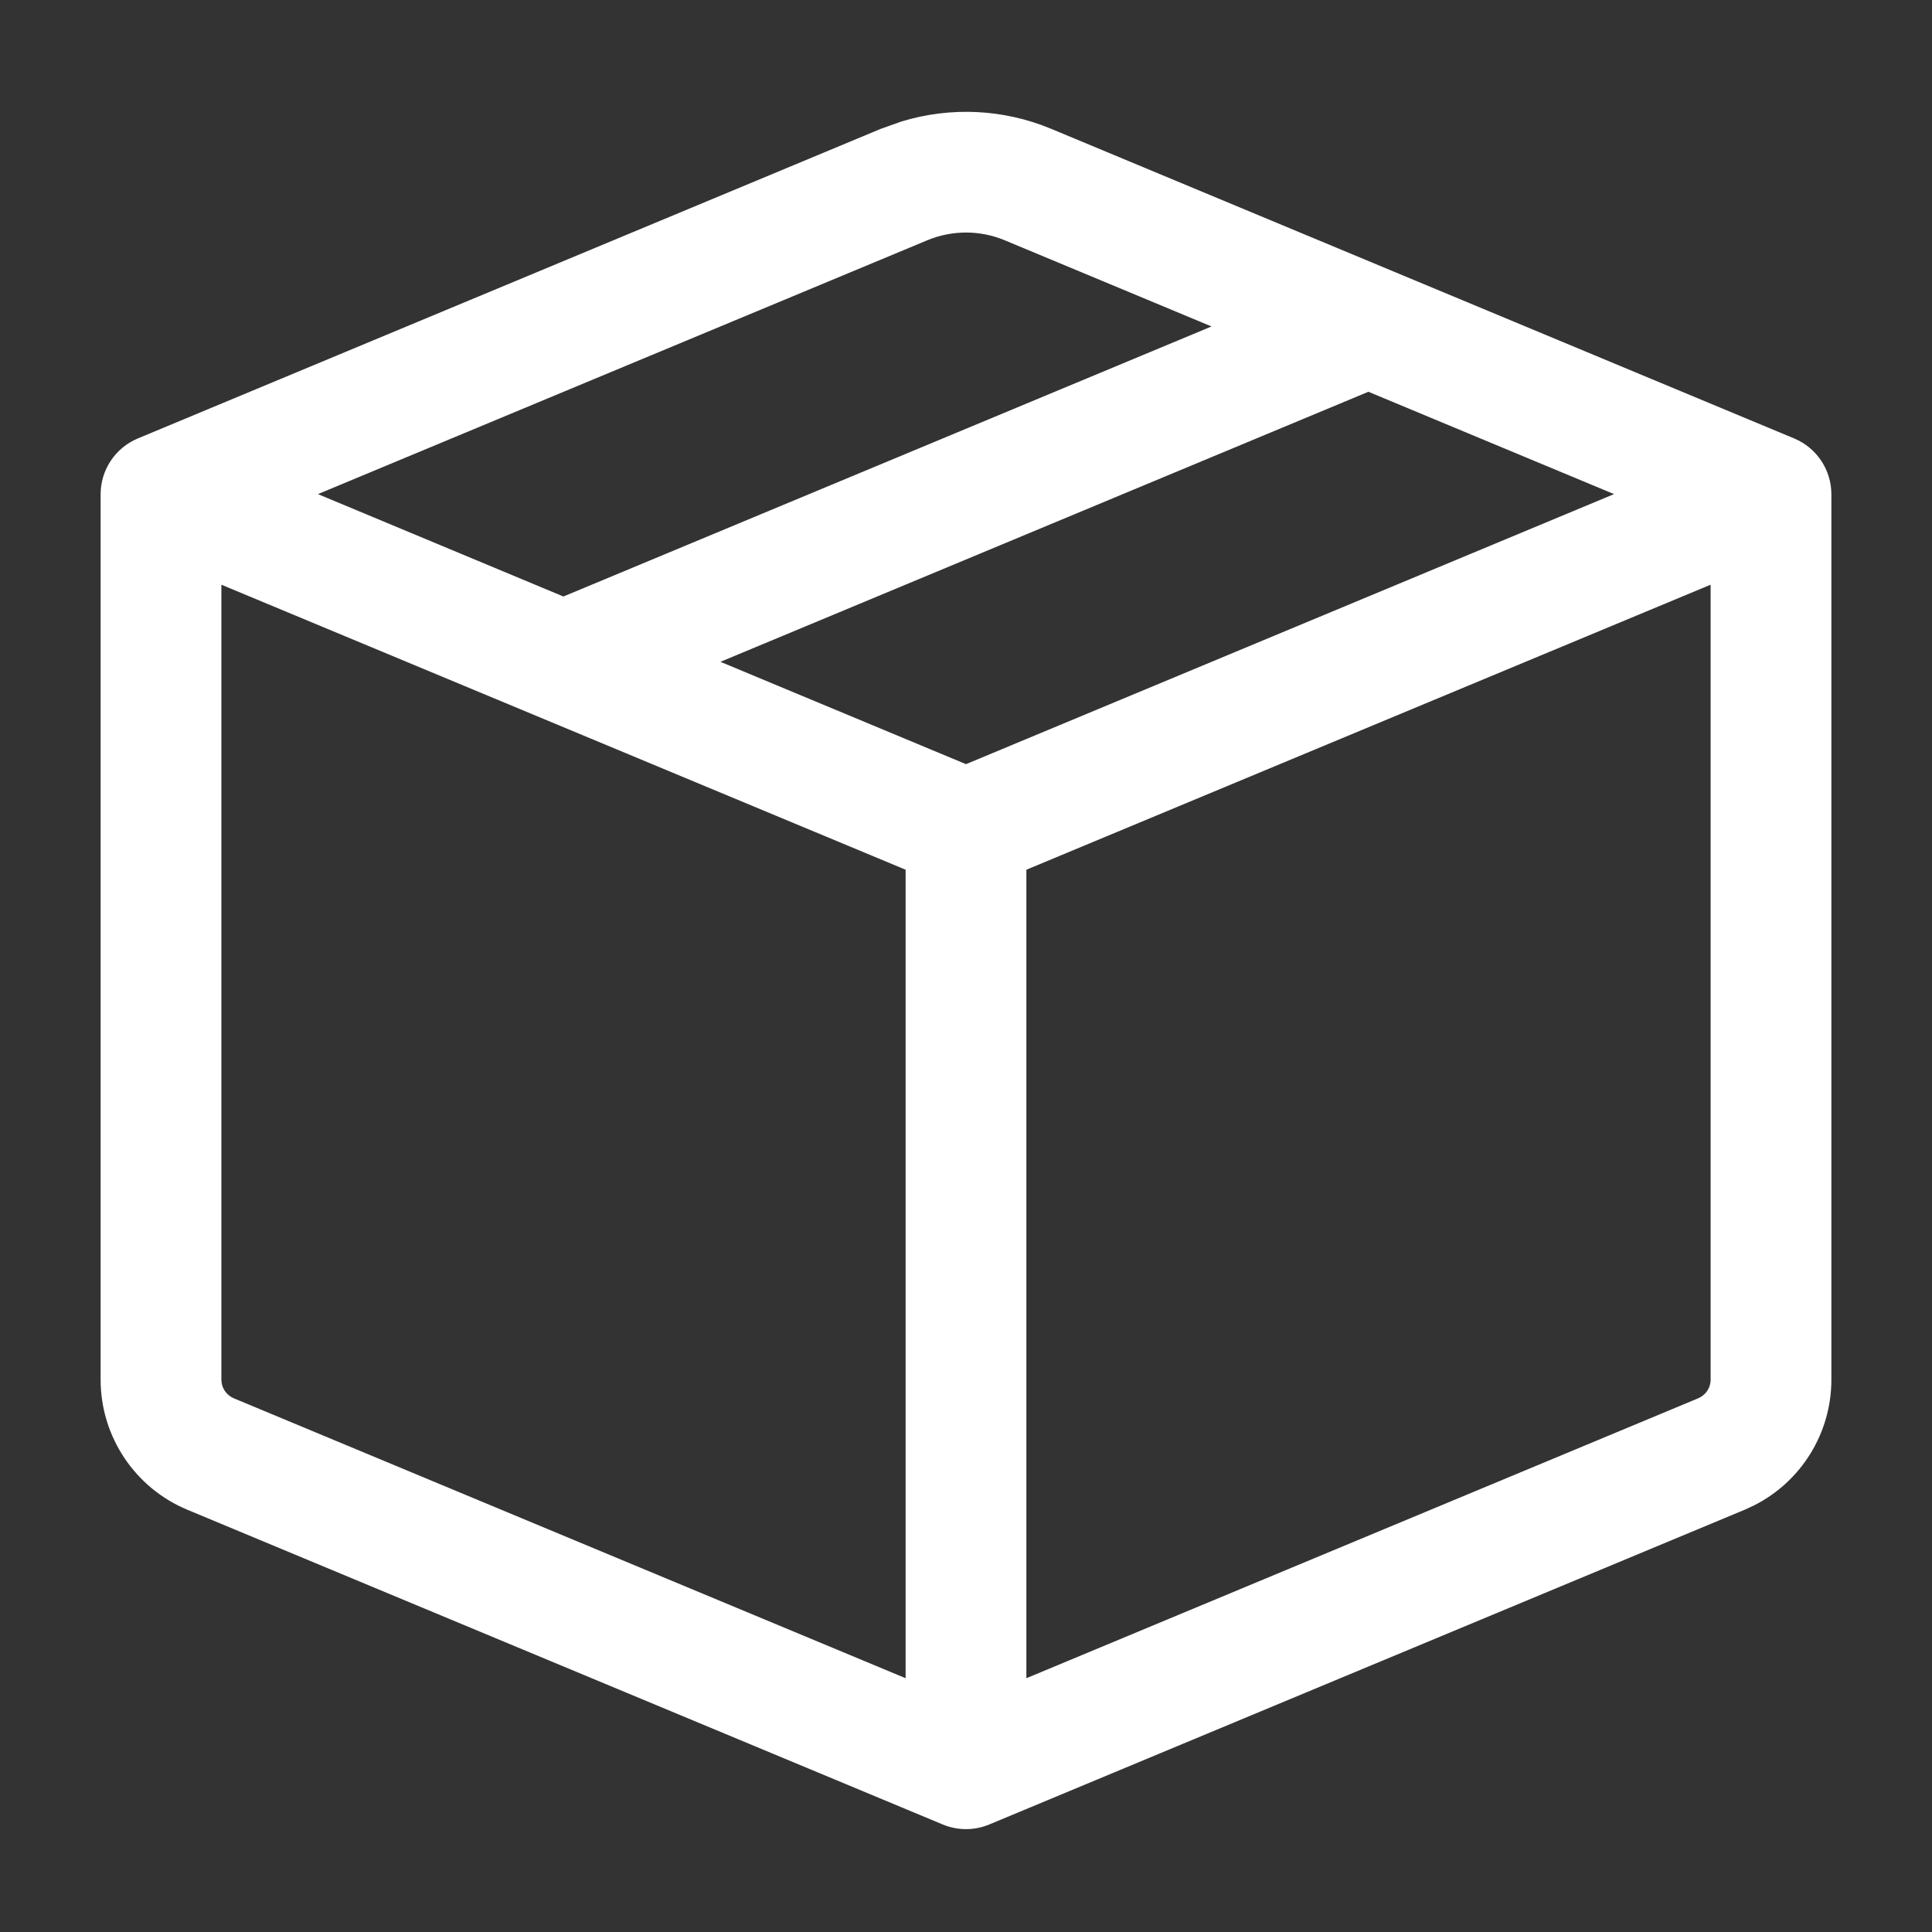 <?xml version="1.0" encoding="UTF-8"?> <svg xmlns="http://www.w3.org/2000/svg" width="36" height="36" viewBox="0 0 36 36" fill="none"><rect x="0" y="0" width="36" height="36" fill="#333333" stroke="none"/><path d="M31.875 10.895L19.125 16.206V31.271L31.644 26.055C31.783 25.996 31.875 25.86 31.875 25.709V10.895ZM13.424 12.332L18 14.239L30.075 9.207L25.498 7.3L13.424 12.332ZM18.721 4.477C18.259 4.285 17.741 4.285 17.279 4.477L5.924 9.207L10.498 11.115L22.575 6.083L18.721 4.477ZM4.125 25.709C4.125 25.86 4.217 25.996 4.356 26.055L16.875 31.271V16.206L4.125 10.895V25.709ZM34.125 25.709C34.125 26.702 33.565 27.604 32.69 28.048L32.509 28.132L18.432 33.997C18.155 34.112 17.845 34.112 17.568 33.997L3.491 28.132C2.513 27.724 1.875 26.768 1.875 25.709V9.209C1.875 8.755 2.149 8.345 2.568 8.17L16.414 2.4L16.8 2.263C17.713 1.985 18.698 2.03 19.586 2.4L33.432 8.17C33.851 8.345 34.125 8.755 34.125 9.209V25.709Z" fill="white"></path></svg> 